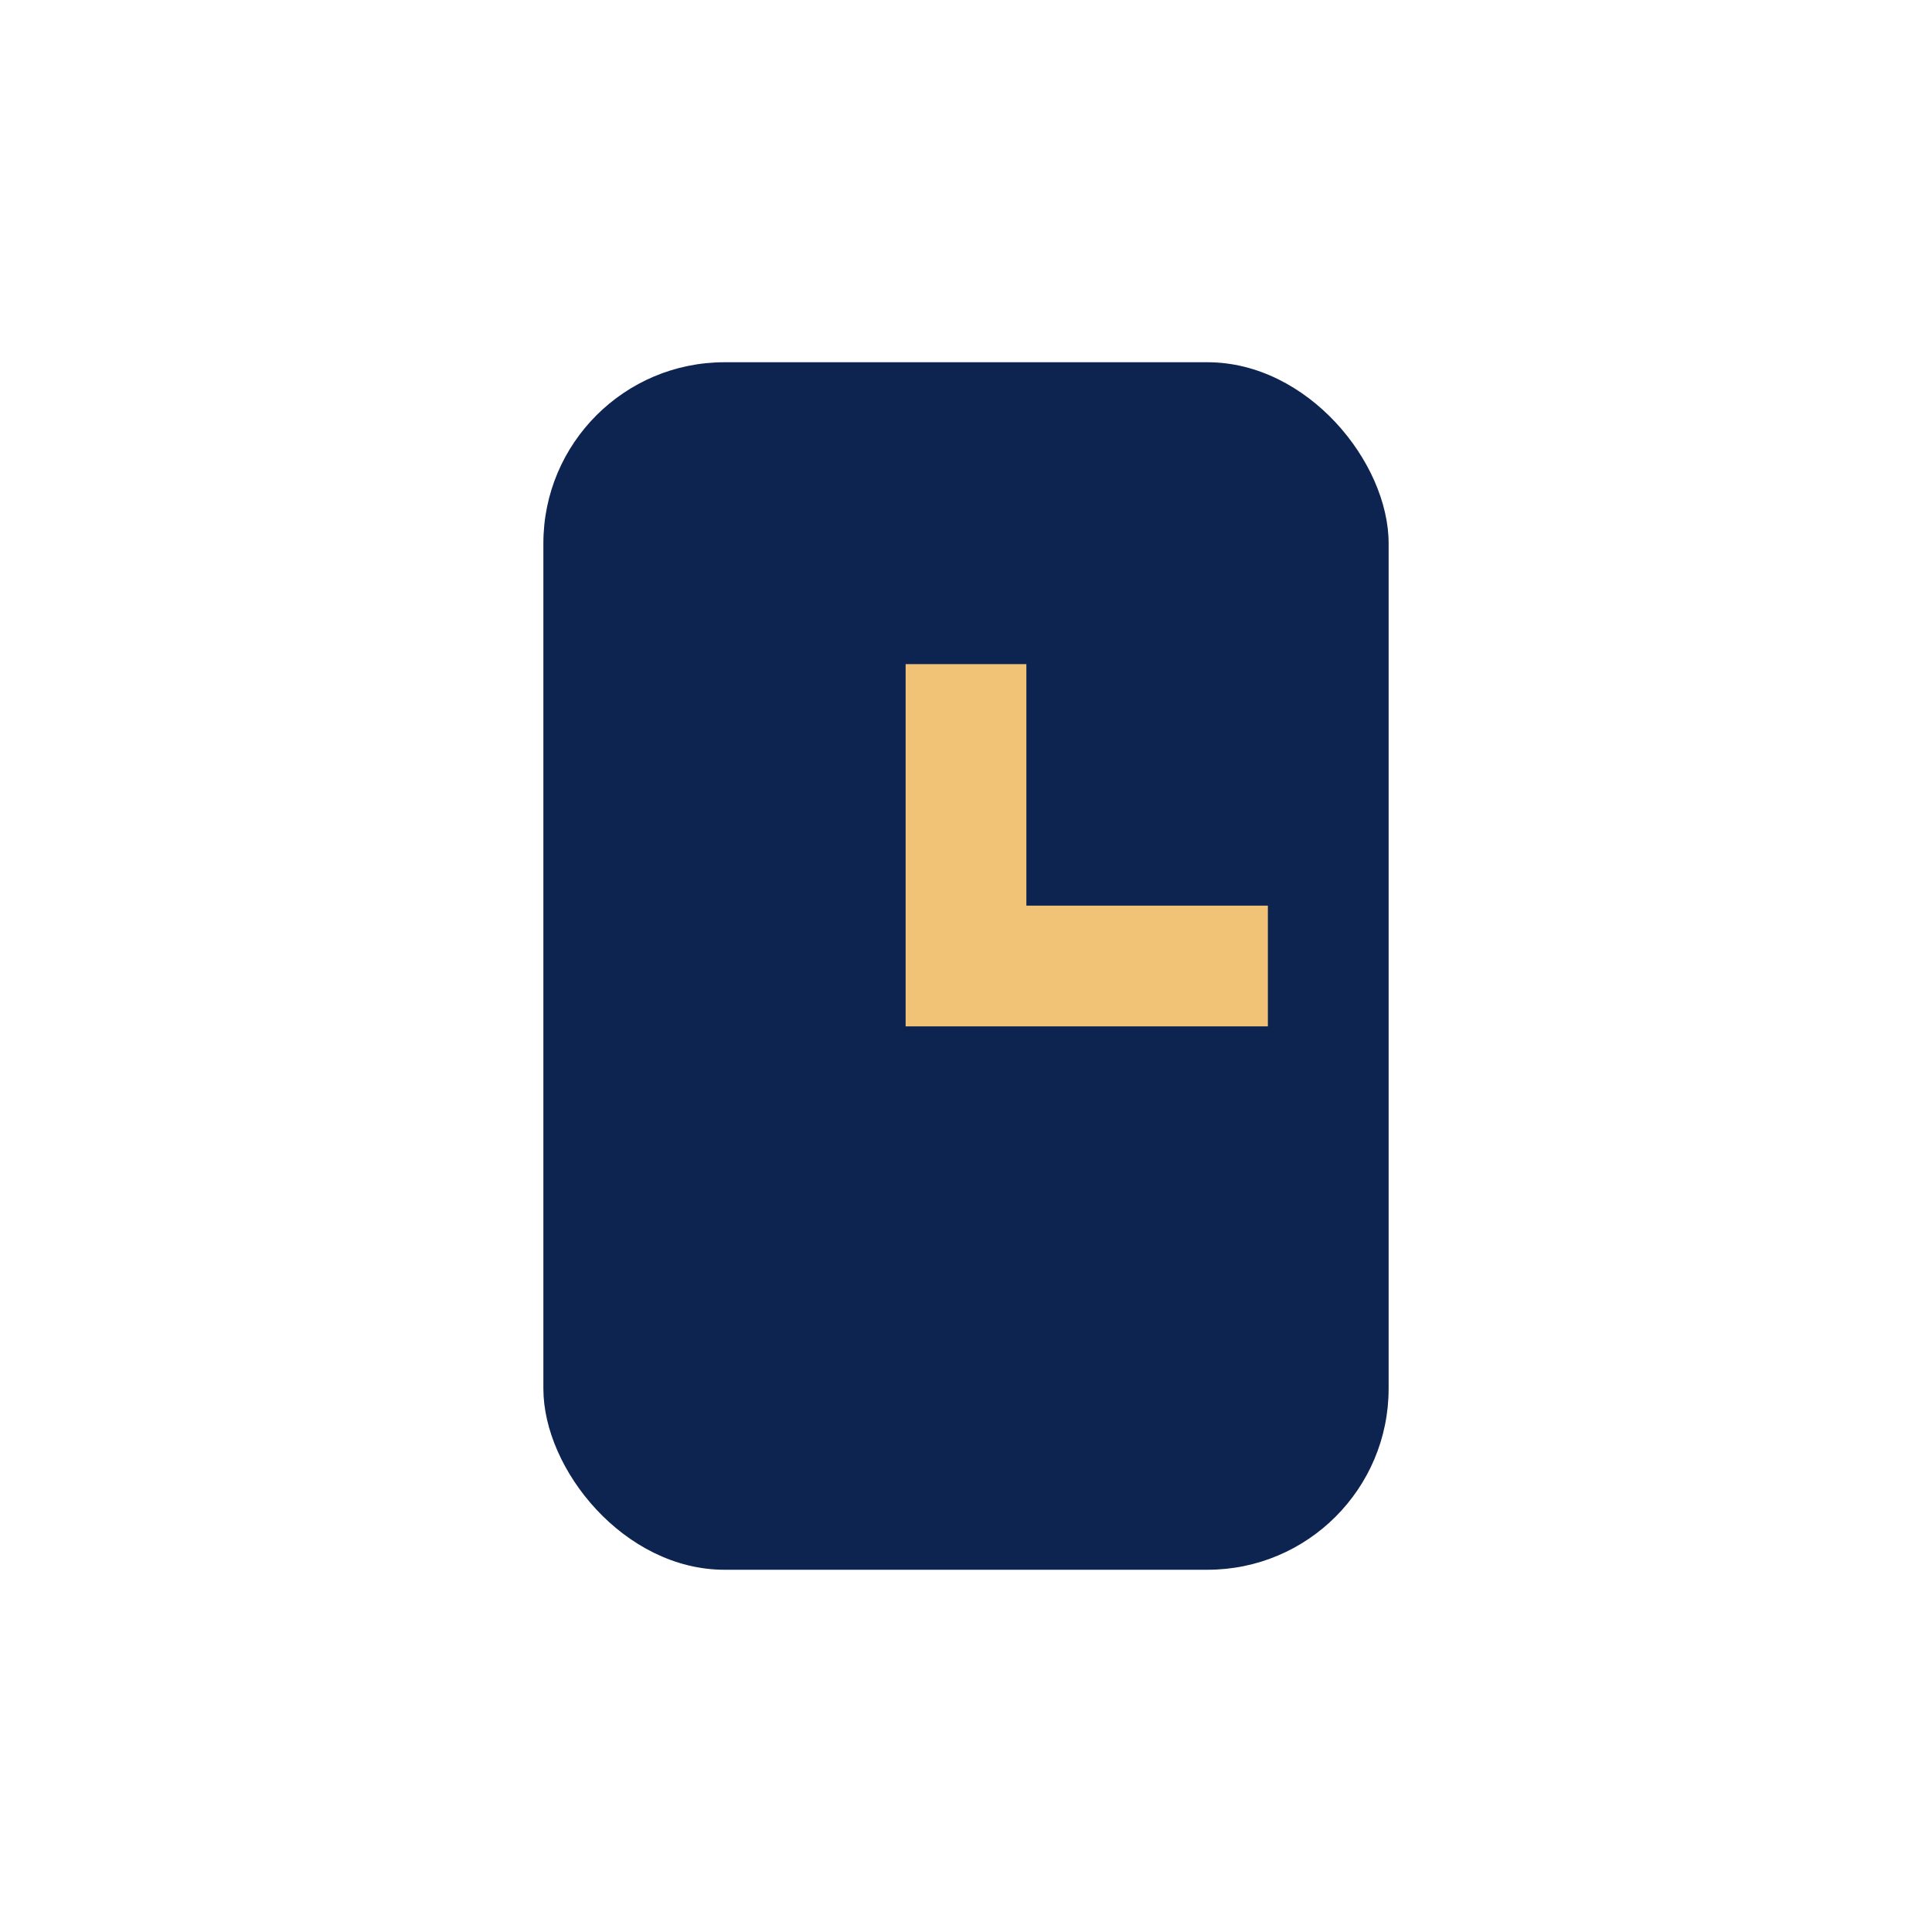 <?xml version="1.0" encoding="UTF-8"?>
<svg xmlns="http://www.w3.org/2000/svg" width="32" height="32" viewBox="0 0 32 32"><rect x="9" y="6" width="14" height="20" rx="3" fill="#0D2350"/><path d="M16 11v5h5" stroke="#F1C376" stroke-width="2" fill="none"/></svg>